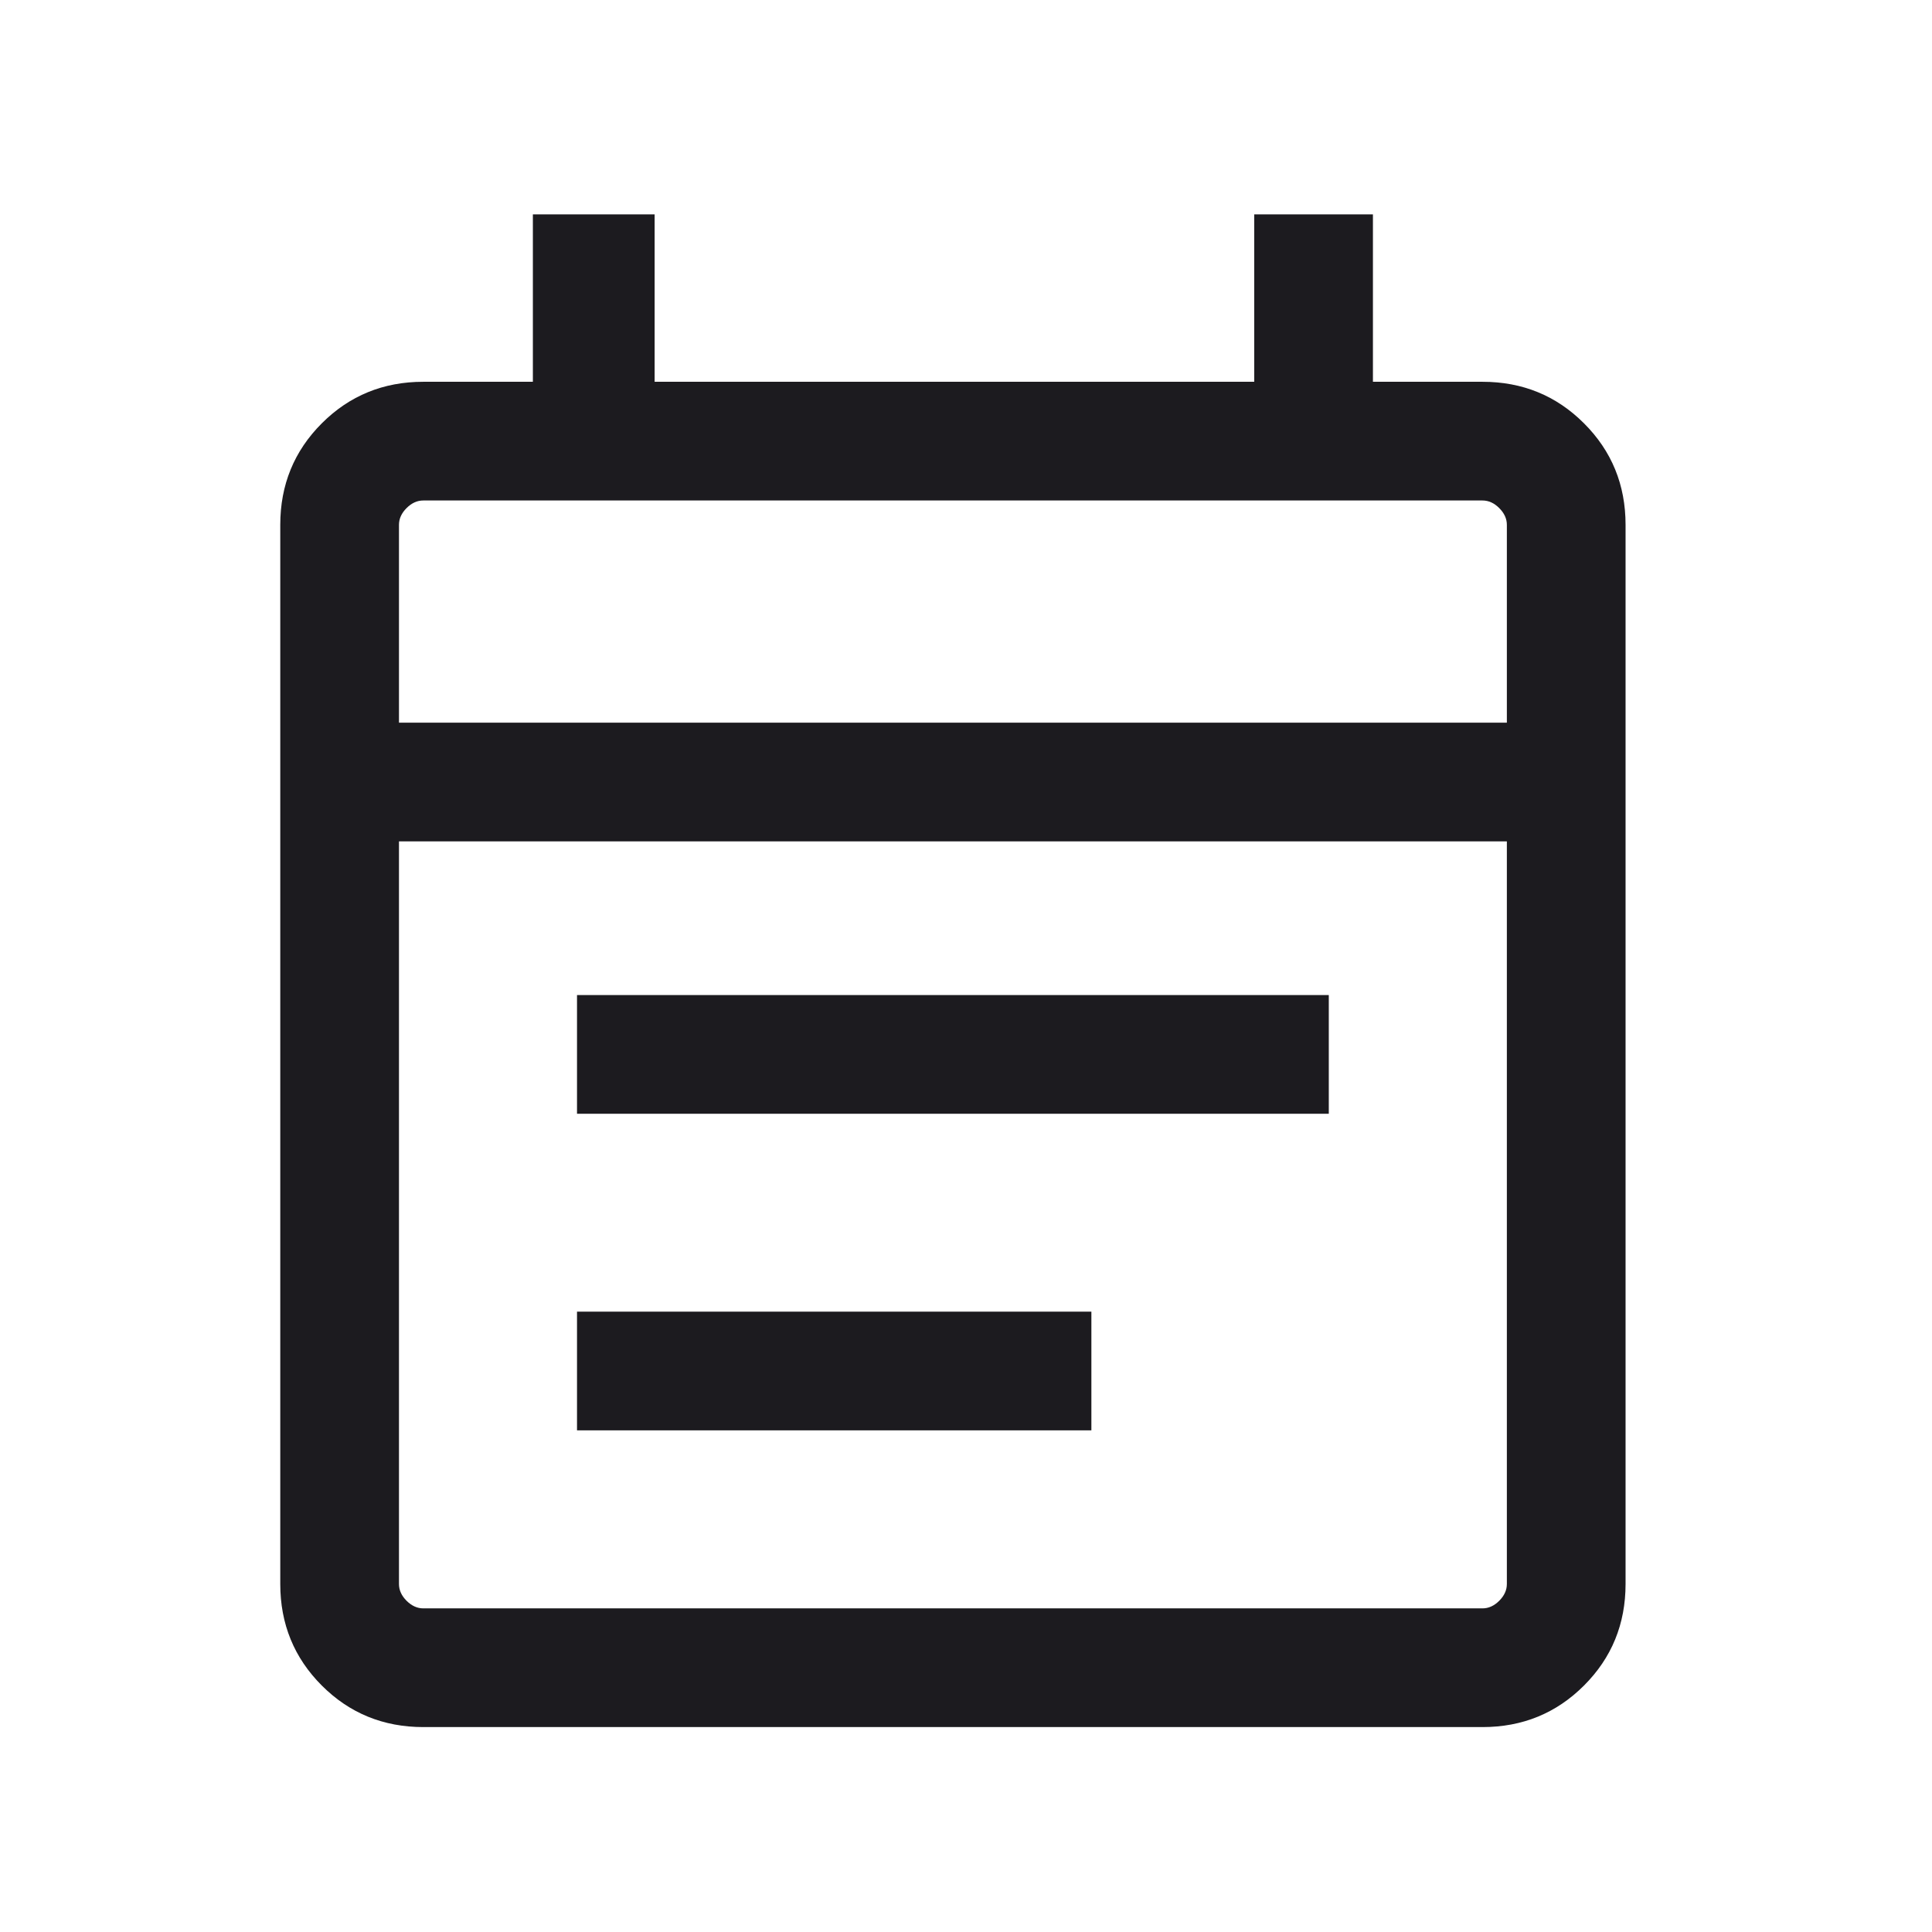 <svg width="59" height="59" viewBox="0 0 59 59" fill="none" xmlns="http://www.w3.org/2000/svg">
<mask id="mask0_24334_14082" style="mask-type:alpha" maskUnits="userSpaceOnUse" x="0" y="0" width="59" height="59">
<rect x="0.101" y="0.789" width="58" height="58" fill="#D9D9D9"/>
</mask>
<g mask="url(#mask0_24334_14082)">
<path d="M12.927 52.742C11.707 52.742 10.673 52.319 9.827 51.473C8.982 50.627 8.559 49.594 8.559 48.373V16.027C8.559 14.807 8.982 13.773 9.827 12.928C10.673 12.082 11.707 11.659 12.927 11.659H16.273V6.547H19.991V11.659H38.302V6.547H41.927V11.659H45.273C46.494 11.659 47.527 12.082 48.373 12.928C49.219 13.773 49.642 14.807 49.642 16.027V48.373C49.642 49.594 49.219 50.627 48.373 51.473C47.527 52.319 46.494 52.742 45.273 52.742H12.927ZM12.927 49.117H45.273C45.459 49.117 45.63 49.039 45.784 48.885C45.939 48.73 46.017 48.559 46.017 48.373V25.694H12.184V48.373C12.184 48.559 12.261 48.73 12.416 48.885C12.571 49.039 12.741 49.117 12.927 49.117ZM12.184 22.069H46.017V16.027C46.017 15.841 45.939 15.671 45.784 15.516C45.63 15.361 45.459 15.284 45.273 15.284H12.927C12.741 15.284 12.571 15.361 12.416 15.516C12.261 15.671 12.184 15.841 12.184 16.027V22.069ZM17.621 34.013V30.388H40.579V34.013H17.621ZM17.621 43.68V40.055H33.329V43.68H17.621Z" fill="#1C1B1F"/>
</g>
</svg>
